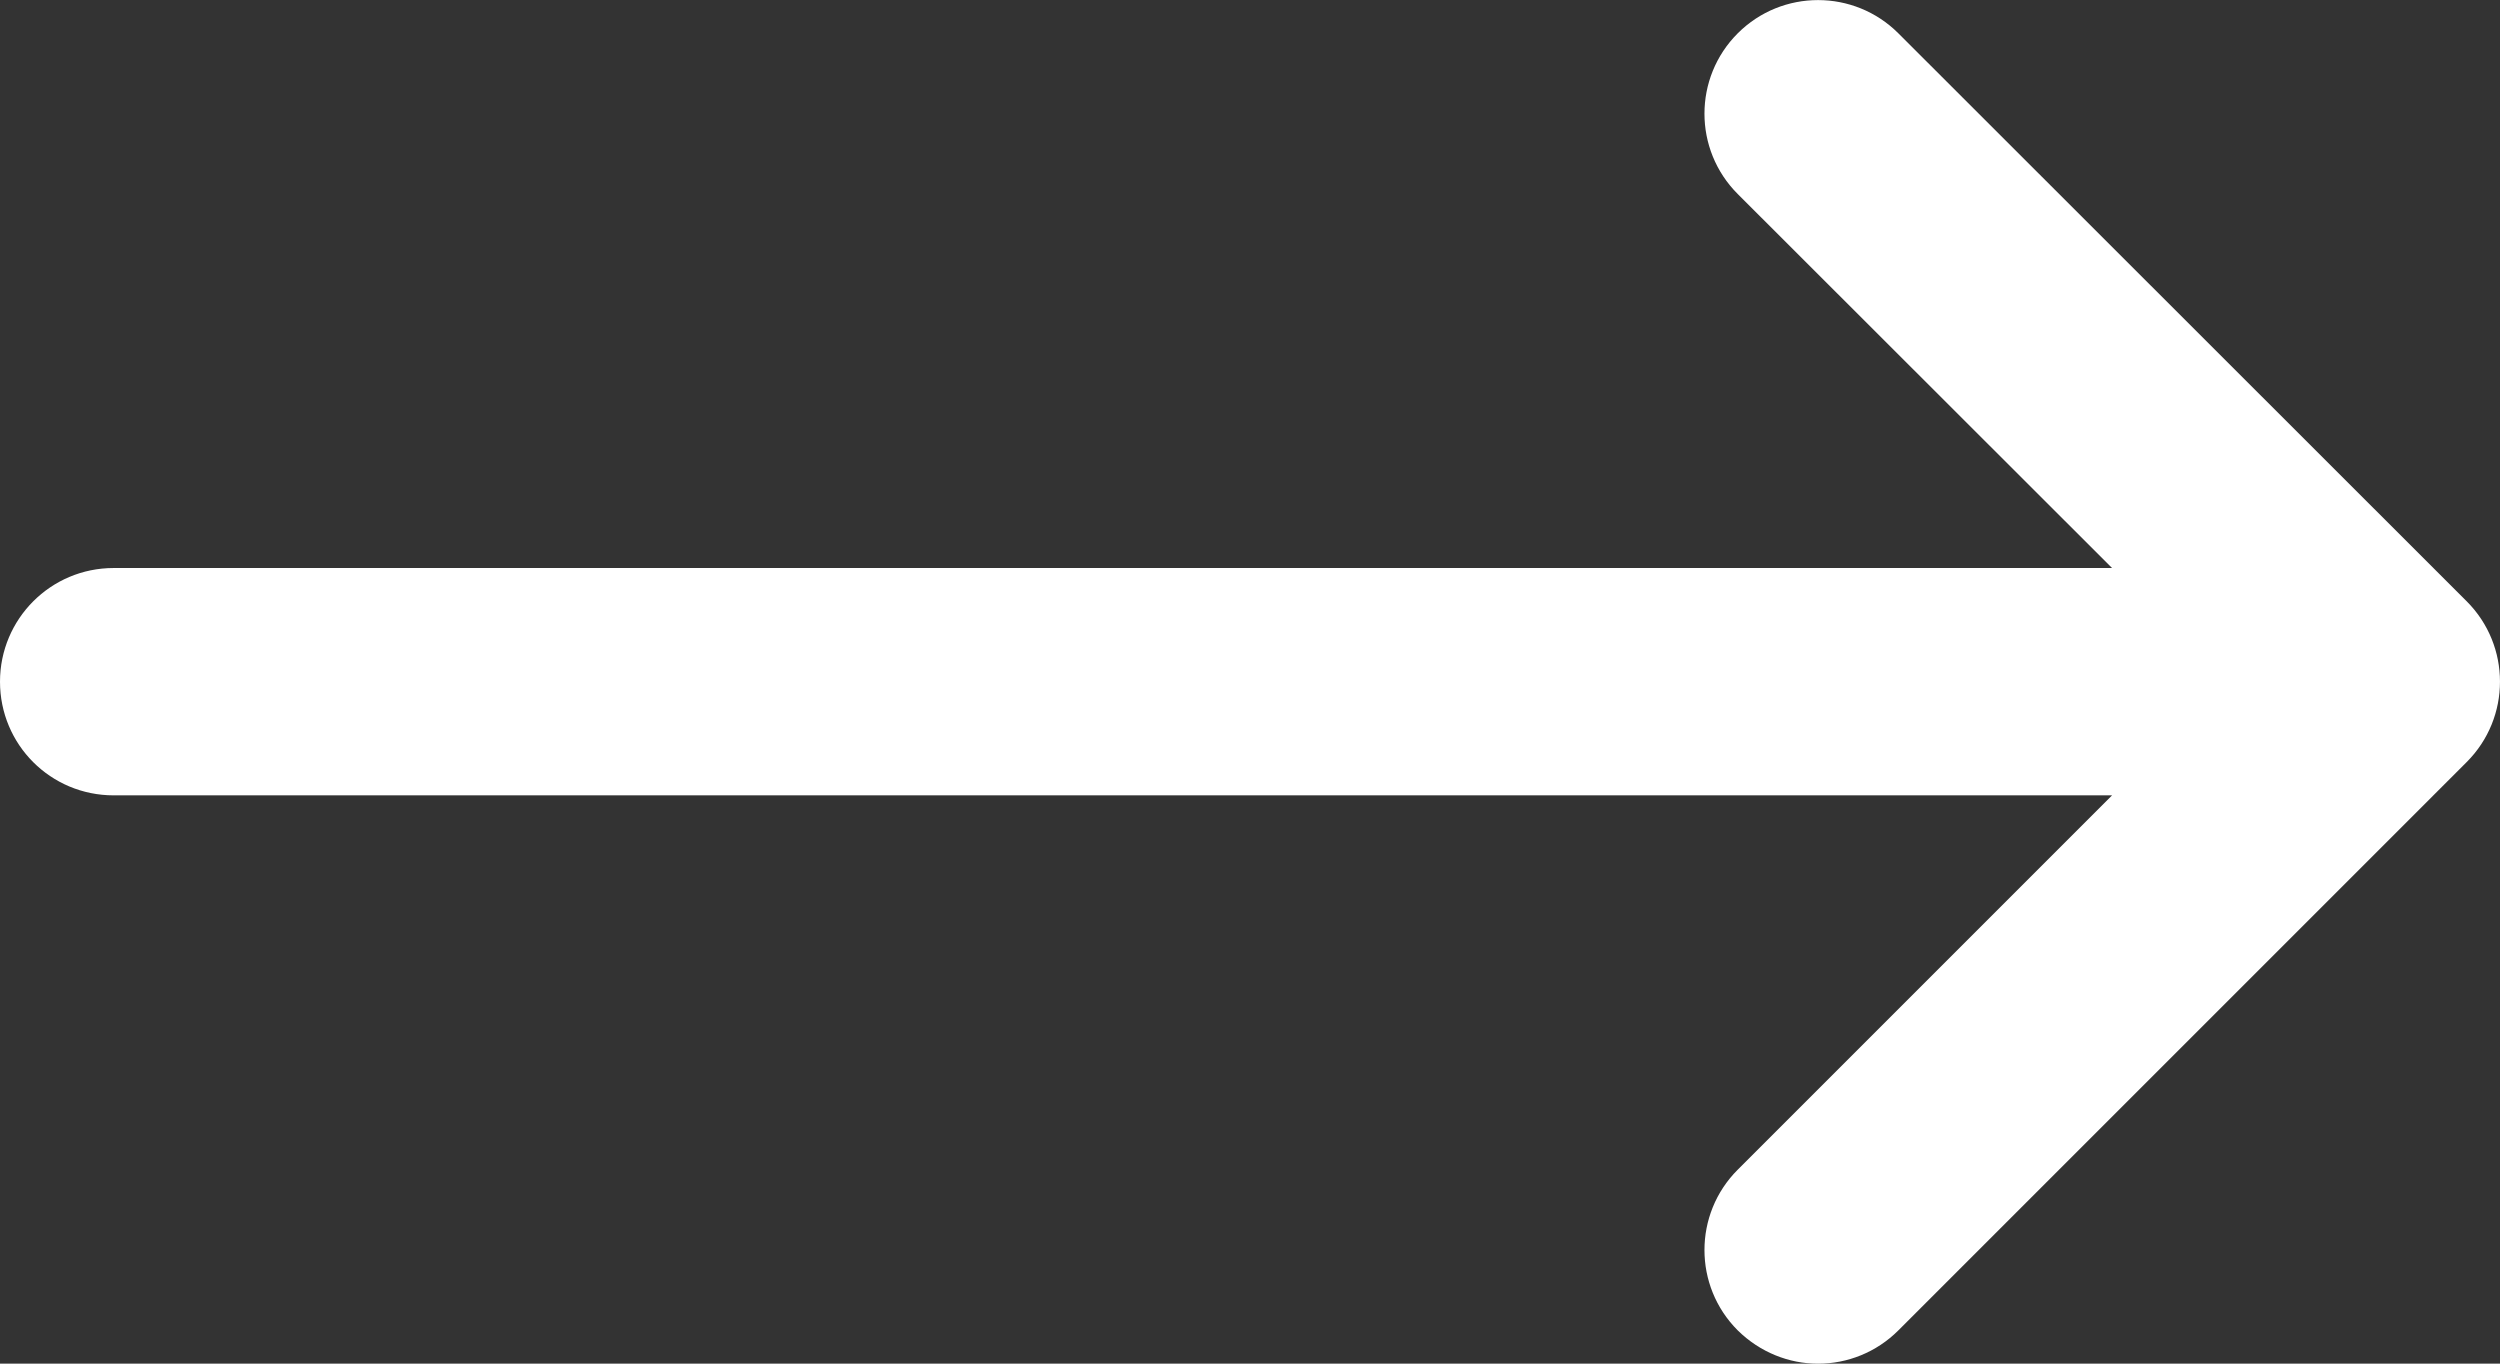 <?xml version="1.0" standalone="no"?>
<!DOCTYPE svg PUBLIC "-//W3C//DTD SVG 1.1//EN" "http://www.w3.org/Graphics/SVG/1.1/DTD/svg11.dtd">
<!--Generator: Xara Designer (www.xara.com), SVG filter version: 6.7.0.0-->
<svg fill="none" fill-rule="evenodd" stroke="black" stroke-width="0.501" stroke-linejoin="bevel" stroke-miterlimit="10" font-family="Times New Roman" font-size="16" style="font-variant-ligatures:none" xmlns:xlink="http://www.w3.org/1999/xlink" xmlns="http://www.w3.org/2000/svg" version="1.1" overflow="visible" width="74.998pt" height="40.908pt" viewBox="3937.13 -8077.47 74.998 40.908">
 <rect x="3937.13" y="-8077.47" width="74.998" height="40.908" fill="#333333" stroke="none"/>
 <defs>
	</defs>
 <g id="Page background" transform="scale(1 -1)"/>
 <g id="MouseOff" transform="scale(1 -1)">
  <path d="M 3940.54,8053.61 L 4000.49,8053.61 L 3989.26,8042.38 C 3987.93,8041.05 3987.93,8038.89 3989.26,8037.56 C 3989.93,8036.9 3990.8,8036.56 3991.67,8036.56 C 3992.55,8036.56 3993.42,8036.9 3994.08,8037.56 L 4011.13,8054.61 C 4012.46,8055.94 4012.46,8058.1 4011.13,8059.43 L 3994.08,8076.47 C 3992.75,8077.8 3990.59,8077.8 3989.26,8076.47 C 3987.93,8075.14 3987.93,8072.98 3989.26,8071.65 L 4000.49,8060.43 L 3981.48,8060.43 L 3940.54,8060.43 C 3938.65,8060.43 3937.13,8058.9 3937.13,8057.02 C 3937.13,8055.13 3938.65,8053.61 3940.54,8053.61 Z" fill="#ffffff" stroke="none" stroke-width="0.228" fill-rule="nonzero" stroke-linejoin="miter" marker-start="none" marker-end="none"/>
 </g>
 <g id="Layer 1" transform="scale(1 -1)"/>
 <g id="Layer 1 18" transform="scale(1 -1)"/>
 <g id="Layer 1 19" transform="scale(1 -1)"/>
 <g id="Layer 1 26" transform="scale(1 -1)"/>
</svg>
